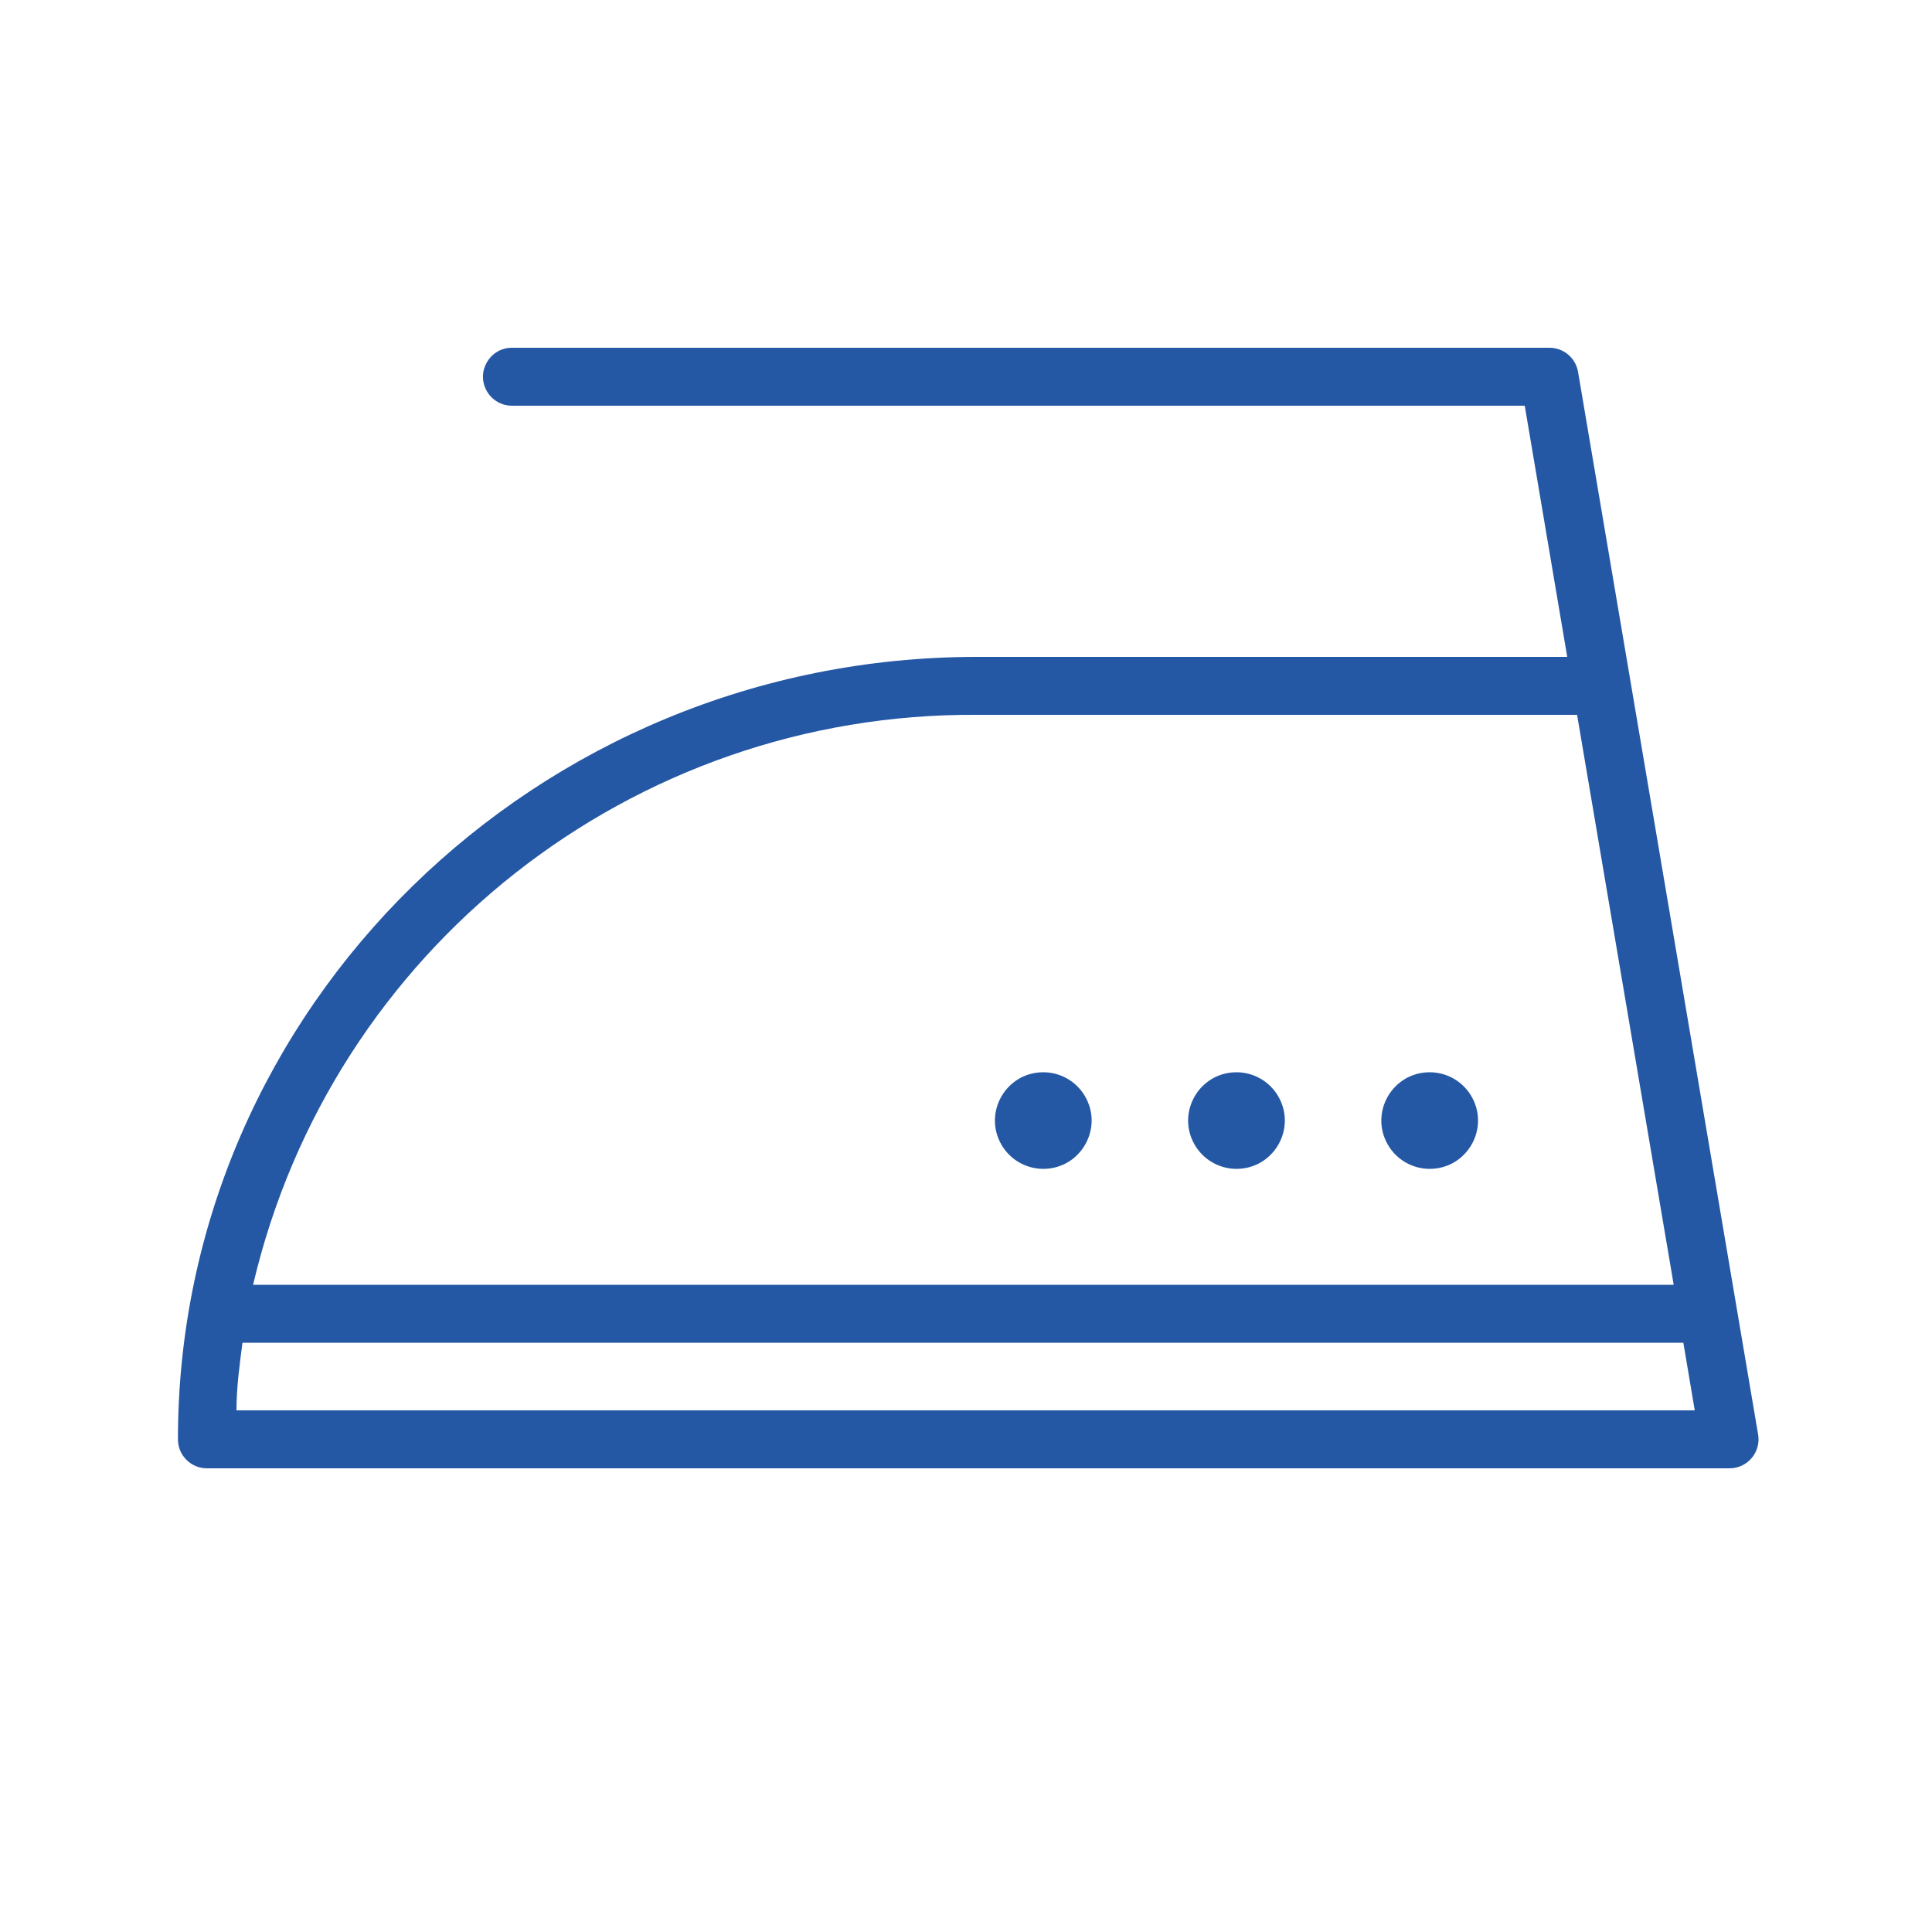 <?xml version="1.0" encoding="UTF-8"?> <svg xmlns="http://www.w3.org/2000/svg" viewBox="1950 2450 100 100" width="100" height="100" data-guides="{&quot;vertical&quot;:[],&quot;horizontal&quot;:[]}"><path fill="#2558a4" stroke="#2558a4" fill-opacity="1" stroke-width="0" stroke-opacity="1" alignment-baseline="" baseline-shift="" color="rgb(51, 51, 51)" fill-rule="evenodd" font-size-adjust="none" id="tSvg16abb2ac7c3" title="Path 8" d="M 2041 2524.25 C 2037.893 2505.917 2034.787 2487.583 2031.68 2469.25C 2031.557 2468.52 2030.92 2467.99 2030.18 2468C 2012.287 2468 1994.393 2468 1976.5 2468C 1975.345 2468 1974.624 2469.25 1975.201 2470.25C 1975.469 2470.714 1975.964 2471 1976.5 2471C 1993.973 2471 2011.447 2471 2028.92 2471C 2029.653 2475.333 2030.387 2479.667 2031.12 2484C 2020.937 2484 2010.753 2484 2000.57 2484C 1977.77 2484 1959.21 2502.17 1959.21 2524.5C 1959.21 2525.328 1959.882 2526 1960.71 2526C 1986.973 2526 2013.237 2526 2039.5 2526C 2040.437 2526.013 2041.156 2525.174 2041 2524.25ZM 2000.57 2487 C 2010.923 2487 2021.277 2487 2031.63 2487C 2033.297 2496.833 2034.963 2506.667 2036.63 2516.5C 2012.12 2516.5 1987.61 2516.5 1963.1 2516.5C 1967.174 2499.127 1982.726 2486.883 2000.57 2487ZM 1962.24 2523 C 1962.24 2521.82 1962.4 2520.65 1962.55 2519.5C 1987.41 2519.5 2012.27 2519.5 2037.13 2519.5C 2037.327 2520.667 2037.523 2521.833 2037.72 2523C 2012.56 2523 1987.4 2523 1962.24 2523Z"></path><path fill="#2558a4" stroke="#2558a4" fill-opacity="1" stroke-width="0" stroke-opacity="1" alignment-baseline="" baseline-shift="" color="rgb(51, 51, 51)" fill-rule="evenodd" font-size-adjust="none" id="tSvg13476b3b2a5" title="Path 9" d="M 2024 2505.5 C 2022.075 2505.5 2020.873 2507.583 2021.835 2509.25C 2022.282 2510.024 2023.107 2510.5 2024 2510.5C 2025.925 2510.5 2027.127 2508.417 2026.165 2506.75C 2025.718 2505.976 2024.893 2505.5 2024 2505.5ZM 2014 2505.5 C 2012.075 2505.5 2010.873 2507.583 2011.835 2509.25C 2012.282 2510.024 2013.107 2510.5 2014 2510.5C 2015.925 2510.5 2017.127 2508.417 2016.165 2506.75C 2015.718 2505.976 2014.893 2505.5 2014 2505.5ZM 2004 2505.5 C 2002.075 2505.5 2000.873 2507.583 2001.835 2509.25C 2002.282 2510.024 2003.107 2510.5 2004 2510.5C 2005.925 2510.5 2007.127 2508.417 2006.165 2506.75C 2005.718 2505.976 2004.893 2505.5 2004 2505.5Z"></path><defs></defs></svg> 